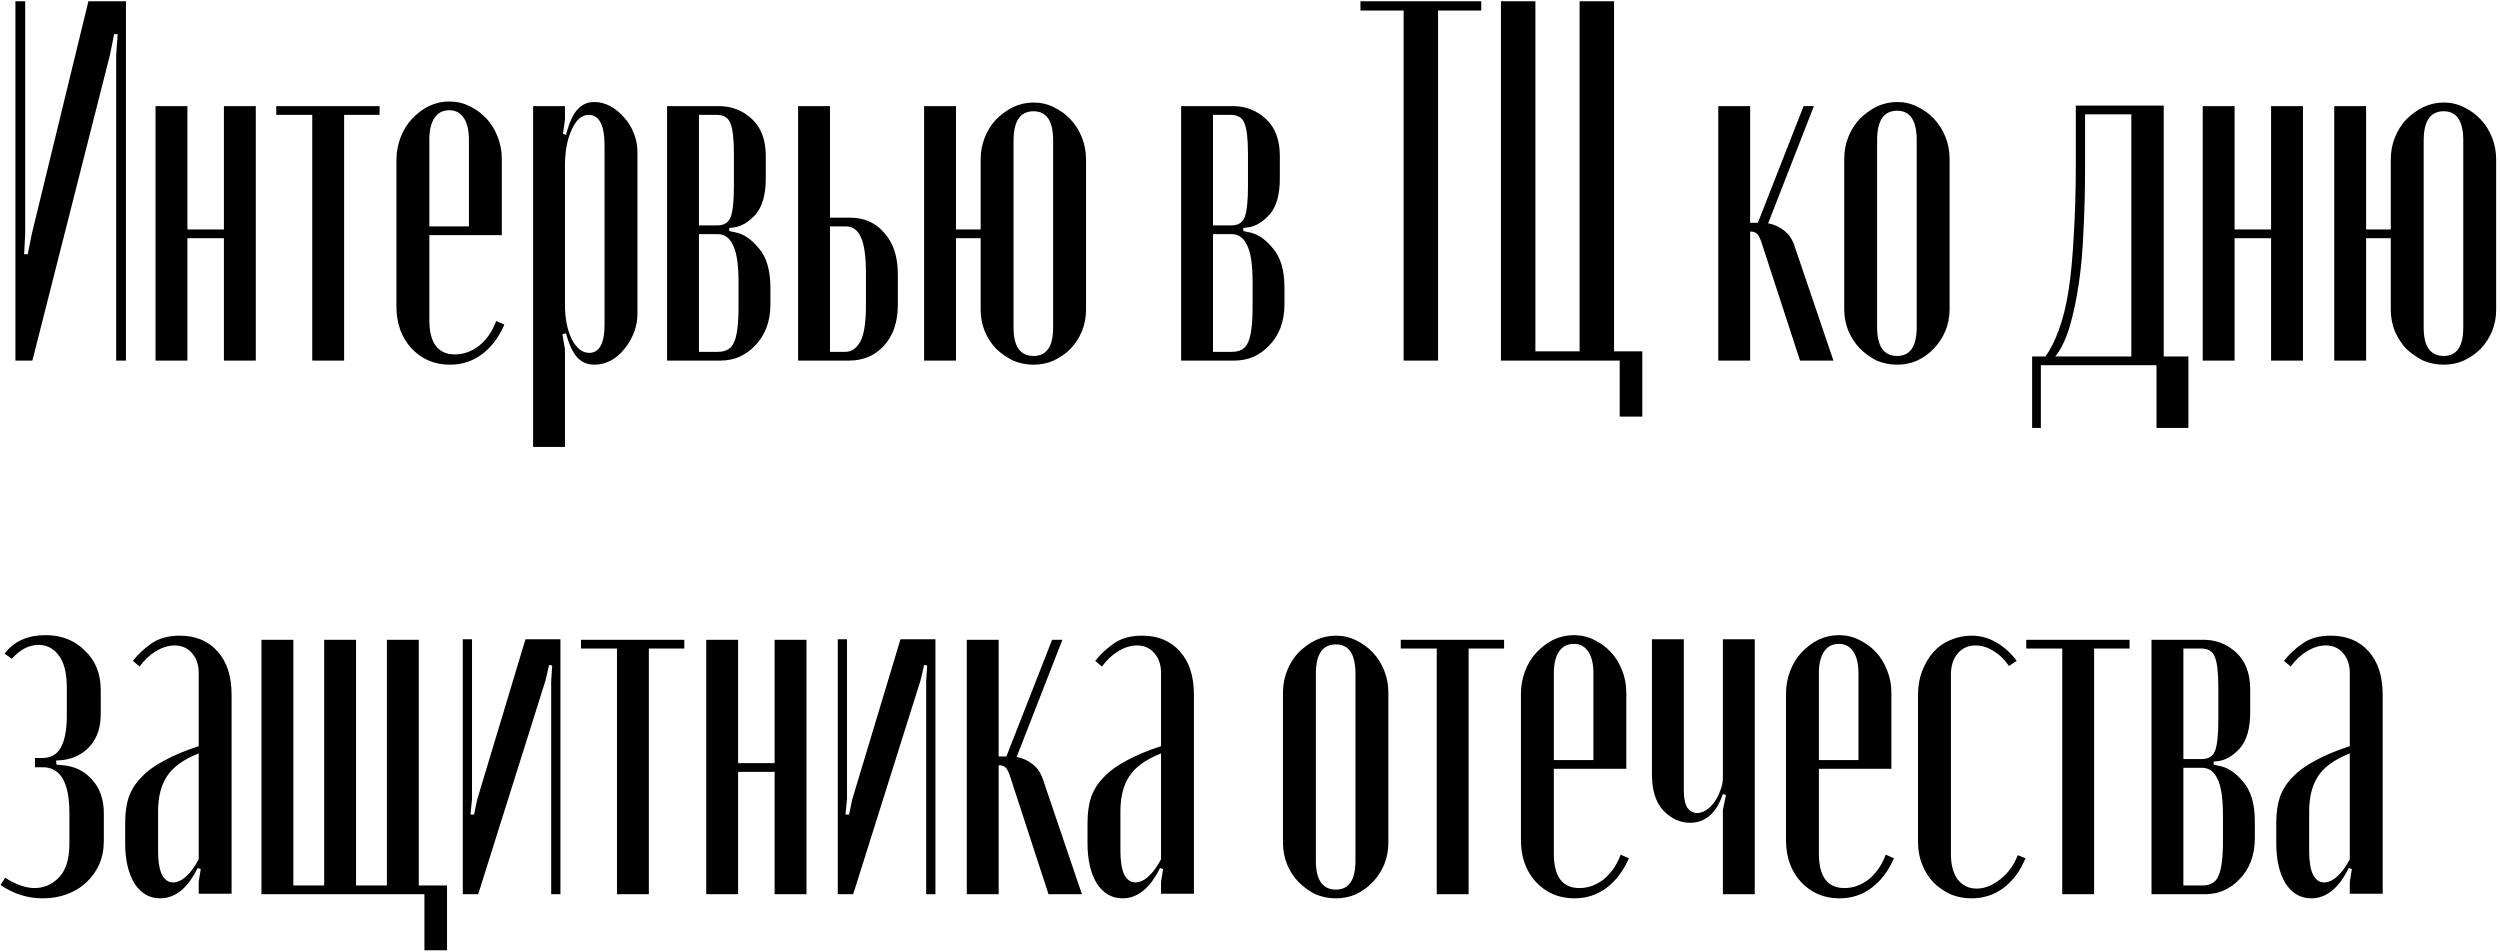 <?xml version="1.0" encoding="UTF-8"?> <svg xmlns="http://www.w3.org/2000/svg" width="520" height="198" viewBox="0 0 520 198" fill="none"> <path d="M26.196 0.261V75H24.165V11.381L24.485 7.104H23.737L22.881 11.381L6.736 75H3.208V0.261H5.239V48.59L5.025 52.867H5.774L6.629 48.59L18.391 0.261H26.196ZM38.982 22.073V47.735H46.573V22.073H53.203V75H46.573V49.552H38.982V75H32.352V22.073H38.982ZM78.956 23.891H71.578V75H64.949V23.891H57.464V22.073H78.956V23.891ZM82.46 33.3C82.46 31.661 82.745 30.092 83.315 28.596C83.886 27.099 84.67 25.816 85.668 24.746C86.737 23.606 87.913 22.715 89.196 22.073C90.55 21.432 91.976 21.111 93.473 21.111C94.97 21.111 96.36 21.432 97.643 22.073C98.997 22.715 100.174 23.57 101.172 24.639C102.169 25.709 102.954 26.992 103.524 28.489C104.094 29.914 104.379 31.447 104.379 33.086V48.911H89.303V66.553C89.303 71.329 91.085 73.717 94.649 73.717C96.431 73.717 98.106 73.111 99.675 71.899C101.243 70.616 102.419 68.905 103.203 66.767L104.914 67.515C103.773 70.153 102.205 72.22 100.209 73.717C98.285 75.143 96.075 75.855 93.58 75.855C90.372 75.855 87.699 74.715 85.561 72.434C83.494 70.153 82.46 67.266 82.46 63.773V33.3ZM97.536 47.093V29.023C97.536 27.099 97.18 25.602 96.467 24.532C95.754 23.463 94.756 22.929 93.473 22.929C92.119 22.929 91.085 23.463 90.372 24.532C89.659 25.602 89.303 27.099 89.303 29.023V47.093H97.536ZM117.085 27.847L117.727 28.061C118.369 25.566 119.153 23.82 120.079 22.822C121.006 21.752 122.182 21.218 123.608 21.218C124.748 21.218 125.853 21.503 126.922 22.073C127.992 22.643 128.954 23.428 129.809 24.425C130.665 25.352 131.342 26.457 131.841 27.74C132.34 28.952 132.589 30.235 132.589 31.589V65.27C132.589 66.624 132.34 67.943 131.841 69.226C131.342 70.509 130.665 71.65 129.809 72.648C129.025 73.646 128.099 74.43 127.029 75C125.96 75.57 124.82 75.855 123.608 75.855C122.182 75.855 121.006 75.356 120.079 74.359C119.153 73.361 118.369 71.685 117.727 69.333L116.979 69.547L117.513 72.648V92.963H110.884V22.073H117.513V24.96L117.085 27.847ZM117.513 63.345C117.513 66.197 117.977 68.585 118.903 70.509C119.901 72.434 121.113 73.396 122.539 73.396C124.677 73.396 125.746 71.436 125.746 67.515V30.306C125.746 26.029 124.641 23.891 122.432 23.891C121.006 23.891 119.83 24.924 118.903 26.992C117.977 28.988 117.513 31.482 117.513 34.476V63.345ZM159.282 37.149C159.282 40.5 158.57 42.994 157.144 44.634C155.718 46.202 154.221 47.093 152.653 47.307L151.691 47.414V48.056L152.653 48.269C154.507 48.554 156.217 49.659 157.785 51.584C159.425 53.437 160.245 56.182 160.245 59.817V63.345C160.245 65.127 159.96 66.767 159.389 68.264C158.819 69.689 158.035 70.901 157.037 71.899C156.11 72.897 155.005 73.681 153.722 74.251C152.511 74.751 151.228 75 149.873 75H138.753V22.073H149.552C152.19 22.073 154.471 22.964 156.395 24.746C158.32 26.528 159.282 29.095 159.282 32.445V37.149ZM149.232 46.879C150.657 46.879 151.584 46.273 152.012 45.062C152.439 43.85 152.653 41.747 152.653 38.753V31.91C152.653 28.845 152.404 26.742 151.905 25.602C151.477 24.461 150.515 23.891 149.018 23.891H145.382V46.879H149.232ZM153.615 58.641C153.615 55.005 153.223 52.439 152.439 50.942C151.727 49.445 150.657 48.697 149.232 48.697H145.382V73.182H149.339C150.978 73.182 152.083 72.541 152.653 71.258C153.295 69.903 153.615 67.444 153.615 63.88V58.641ZM176.805 45.276C179.799 45.276 182.187 46.345 183.969 48.483C185.822 50.55 186.749 53.402 186.749 57.037V63.345C186.749 66.981 185.787 69.832 183.862 71.899C182.009 73.966 179.585 75 176.591 75H166.006V22.073H172.635V45.276H176.805ZM180.12 57.037C180.12 53.33 179.763 50.764 179.051 49.339C178.409 47.842 177.375 47.093 175.95 47.093H172.635V73.182H175.843C177.126 73.182 178.16 72.469 178.944 71.044C179.728 69.618 180.12 67.052 180.12 63.345V57.037ZM214.989 21.325C216.486 21.325 217.876 21.645 219.159 22.287C220.514 22.929 221.69 23.784 222.688 24.853C223.686 25.922 224.47 27.17 225.04 28.596C225.61 30.021 225.895 31.554 225.895 33.193V64.415C225.895 65.983 225.61 67.48 225.04 68.905C224.47 70.26 223.686 71.472 222.688 72.541C221.69 73.539 220.514 74.359 219.159 75C217.876 75.57 216.486 75.855 214.989 75.855C213.492 75.855 212.067 75.57 210.712 75C209.429 74.359 208.253 73.539 207.184 72.541C206.186 71.472 205.402 70.26 204.832 68.905C204.261 67.48 203.976 65.983 203.976 64.415V49.552H198.844V75H192.215V22.073H198.844V47.735H203.976V33.193C203.976 31.554 204.261 30.021 204.832 28.596C205.402 27.17 206.186 25.922 207.184 24.853C208.253 23.784 209.429 22.929 210.712 22.287C212.067 21.645 213.492 21.325 214.989 21.325ZM214.989 23.142C212.209 23.142 210.819 25.174 210.819 29.237V68.157C210.819 72.077 212.209 74.038 214.989 74.038C217.698 74.038 219.052 72.077 219.052 68.157V29.237C219.052 25.174 217.698 23.142 214.989 23.142ZM266.205 37.149C266.205 40.5 265.492 42.994 264.067 44.634C262.641 46.202 261.144 47.093 259.576 47.307L258.614 47.414V48.056L259.576 48.269C261.429 48.554 263.14 49.659 264.708 51.584C266.348 53.437 267.168 56.182 267.168 59.817V63.345C267.168 65.127 266.882 66.767 266.312 68.264C265.742 69.689 264.958 70.901 263.96 71.899C263.033 72.897 261.928 73.681 260.645 74.251C259.433 74.751 258.15 75 256.796 75H245.676V22.073H256.475C259.113 22.073 261.394 22.964 263.318 24.746C265.243 26.528 266.205 29.095 266.205 32.445V37.149ZM256.154 46.879C257.58 46.879 258.507 46.273 258.934 45.062C259.362 43.85 259.576 41.747 259.576 38.753V31.91C259.576 28.845 259.327 26.742 258.828 25.602C258.4 24.461 257.438 23.891 255.941 23.891H252.305V46.879H256.154ZM260.538 58.641C260.538 55.005 260.146 52.439 259.362 50.942C258.649 49.445 257.58 48.697 256.154 48.697H252.305V73.182H256.261C257.901 73.182 259.006 72.541 259.576 71.258C260.218 69.903 260.538 67.444 260.538 63.88V58.641ZM308.099 2.186H299.117V75H291.954V2.186H282.972V0.261H308.099V2.186ZM312.197 0.261H319.361V73.075H328.556V0.261H335.72V73.075H341.601V86.655H336.896V75H312.197V0.261ZM366.49 50.728C366.134 49.588 365.778 48.875 365.421 48.59C365.065 48.305 364.637 48.162 364.138 48.162H364.031V75H357.402V22.073H364.031V46.345H365.635L375.151 22.073H377.29L367.774 46.452C368.985 46.666 370.09 47.164 371.088 47.949C372.157 48.733 372.941 49.98 373.44 51.691L381.353 75H374.403L366.49 50.728ZM394.611 21.218C396.108 21.218 397.498 21.539 398.781 22.18C400.135 22.822 401.312 23.677 402.31 24.746C403.308 25.816 404.092 27.063 404.662 28.489C405.232 29.914 405.517 31.447 405.517 33.086V64.308C405.517 65.876 405.232 67.373 404.662 68.799C404.092 70.153 403.308 71.365 402.31 72.434C401.312 73.503 400.135 74.359 398.781 75C397.498 75.57 396.108 75.855 394.611 75.855C393.114 75.855 391.689 75.57 390.334 75C389.051 74.359 387.875 73.503 386.806 72.434C385.808 71.365 385.024 70.153 384.453 68.799C383.883 67.373 383.598 65.876 383.598 64.308V33.086C383.598 31.447 383.883 29.914 384.453 28.489C385.024 27.063 385.808 25.816 386.806 24.746C387.875 23.677 389.051 22.822 390.334 22.18C391.689 21.539 393.114 21.218 394.611 21.218ZM394.611 23.035C391.831 23.035 390.441 25.067 390.441 29.13V68.05C390.441 72.042 391.831 74.038 394.611 74.038C397.32 74.038 398.674 72.042 398.674 68.05V29.13C398.674 25.067 397.32 23.035 394.611 23.035ZM422.682 89.007V74.145H425.462C426.531 72.648 427.458 70.794 428.242 68.585C429.097 66.304 429.774 63.559 430.273 60.352C430.772 57.073 431.129 53.259 431.342 48.911C431.628 44.563 431.77 39.573 431.77 33.942V21.966H450.054V74.145H455.186V89.007H448.557V75.962H424.499V89.007H422.682ZM443.318 74.145V23.784H433.695V35.118C433.695 39.466 433.588 43.672 433.374 47.735C433.231 51.727 432.911 55.433 432.412 58.855C431.913 62.276 431.271 65.306 430.487 67.943C429.703 70.581 428.705 72.648 427.493 74.145H443.318ZM464.793 22.073V47.735H472.385V22.073H479.014V75H472.385V49.552H464.793V75H458.164V22.073H464.793ZM508.296 21.325C509.793 21.325 511.183 21.645 512.466 22.287C513.82 22.929 514.996 23.784 515.994 24.853C516.992 25.922 517.776 27.17 518.347 28.596C518.917 30.021 519.202 31.554 519.202 33.193V64.415C519.202 65.983 518.917 67.48 518.347 68.905C517.776 70.26 516.992 71.472 515.994 72.541C514.996 73.539 513.82 74.359 512.466 75C511.183 75.57 509.793 75.855 508.296 75.855C506.799 75.855 505.373 75.57 504.019 75C502.736 74.359 501.56 73.539 500.491 72.541C499.493 71.472 498.709 70.26 498.138 68.905C497.568 67.48 497.283 65.983 497.283 64.415V49.552H492.151V75H485.521V22.073H492.151V47.735H497.283V33.193C497.283 31.554 497.568 30.021 498.138 28.596C498.709 27.17 499.493 25.922 500.491 24.853C501.56 23.784 502.736 22.929 504.019 22.287C505.373 21.645 506.799 21.325 508.296 21.325ZM508.296 23.142C505.516 23.142 504.126 25.174 504.126 29.237V68.157C504.126 72.077 505.516 74.038 508.296 74.038C511.005 74.038 512.359 72.077 512.359 68.157V29.237C512.359 25.174 511.005 23.142 508.296 23.142ZM8.875 186.855C5.738 186.855 2.816 185.929 0.107 184.075L1.069 182.578C3.35 184.004 5.382 184.717 7.164 184.717C9.16 184.717 10.87 183.968 12.296 182.472C13.722 180.975 14.435 178.658 14.435 175.522V169.106C14.435 162.691 12.546 159.519 8.768 159.59H7.271V157.665H8.768C10.55 157.665 11.833 156.953 12.617 155.527C13.472 154.101 13.9 151.82 13.9 148.684V143.124C13.9 139.988 13.33 137.707 12.189 136.281C11.12 134.855 9.73 134.142 8.019 134.142C6.023 134.142 4.17 135.105 2.459 137.029L0.962 135.96C2.887 133.394 5.738 132.111 9.516 132.111C12.795 132.111 15.504 133.18 17.642 135.319C19.852 137.386 20.957 140.13 20.957 143.552V148.577C20.957 151.286 20.208 153.495 18.712 155.206C17.215 156.846 15.326 157.808 13.045 158.093L11.655 158.2L11.761 159.055L13.045 159.162C15.539 159.376 17.571 160.374 19.139 162.156C20.779 163.938 21.598 166.291 21.598 169.213V174.88C21.598 176.662 21.278 178.302 20.636 179.798C19.995 181.224 19.104 182.472 17.963 183.541C16.823 184.61 15.468 185.43 13.9 186C12.403 186.57 10.728 186.855 8.875 186.855ZM26.037 171.138C26.037 169.071 26.287 167.289 26.786 165.792C27.356 164.223 28.247 162.833 29.459 161.622C30.671 160.339 32.239 159.198 34.163 158.2C36.088 157.131 38.476 156.133 41.327 155.206V139.916C41.327 138.277 40.864 136.922 39.937 135.853C39.011 134.784 37.799 134.249 36.302 134.249C35.09 134.249 33.807 134.641 32.453 135.426C31.17 136.21 30.029 137.279 29.031 138.633L27.641 137.457C28.639 136.174 29.887 134.998 31.384 133.929C32.952 132.788 34.948 132.218 37.371 132.218C40.721 132.218 43.359 133.323 45.283 135.532C47.208 137.671 48.17 140.665 48.17 144.514V185.893H41.327V183.434L41.755 180.761L41.114 180.547C39.046 184.753 36.444 186.855 33.308 186.855C31.098 186.855 29.316 185.822 27.962 183.755C26.679 181.616 26.037 178.836 26.037 175.415V171.138ZM35.981 183.541C36.908 183.541 37.834 183.113 38.761 182.258C39.688 181.402 40.543 180.226 41.327 178.729V156.703C38.12 157.986 35.91 159.59 34.698 161.515C33.486 163.368 32.88 165.792 32.88 168.785V177.018C32.88 179.086 33.13 180.69 33.629 181.83C34.199 182.971 34.983 183.541 35.981 183.541ZM54.384 133.073H61.014V184.182H67.429V133.073H74.058V184.182H80.474V133.073H87.103V186H54.384V133.073ZM85.713 184.182H92.984V197.655H88.279V186H85.713V184.182ZM116.571 132.966V186H114.646V141.627L114.86 138.419L114.219 138.312L113.47 141.52L99.463 186H96.256V132.966H98.18V166.219L97.859 169.427H98.608L99.249 166.326L109.3 132.966H116.571ZM142.337 134.891H134.959V186H128.33V134.891H120.845V133.073H142.337V134.891ZM153.527 133.073V158.735H161.118V133.073H167.748V186H161.118V160.552H153.527V186H146.898V133.073H153.527ZM194.57 132.966V186H192.646V141.627L192.86 138.419L192.218 138.312L191.47 141.52L177.463 186H174.255V132.966H176.18V166.219L175.859 169.427H176.607L177.249 166.326L187.3 132.966H194.57ZM210.179 161.729C209.822 160.588 209.466 159.875 209.109 159.59C208.753 159.305 208.325 159.162 207.826 159.162H207.719V186H201.09V133.073H207.719V157.345H209.323L218.839 133.073H220.978L211.462 157.452C212.673 157.665 213.778 158.164 214.776 158.949C215.845 159.733 216.63 160.98 217.128 162.691L225.041 186H218.091L210.179 161.729ZM226.204 171.138C226.204 169.071 226.454 167.289 226.953 165.792C227.523 164.223 228.414 162.833 229.626 161.622C230.838 160.339 232.406 159.198 234.331 158.2C236.255 157.131 238.643 156.133 241.494 155.206V139.916C241.494 138.277 241.031 136.922 240.104 135.853C239.178 134.784 237.966 134.249 236.469 134.249C235.257 134.249 233.974 134.641 232.62 135.426C231.337 136.21 230.196 137.279 229.198 138.633L227.808 137.457C228.806 136.174 230.054 134.998 231.551 133.929C233.119 132.788 235.115 132.218 237.538 132.218C240.888 132.218 243.526 133.323 245.45 135.532C247.375 137.671 248.337 140.665 248.337 144.514V185.893H241.494V183.434L241.922 180.761L241.28 180.547C239.213 184.753 236.612 186.855 233.475 186.855C231.265 186.855 229.483 185.822 228.129 183.755C226.846 181.616 226.204 178.836 226.204 175.415V171.138ZM236.148 183.541C237.075 183.541 238.002 183.113 238.928 182.258C239.855 181.402 240.71 180.226 241.494 178.729V156.703C238.287 157.986 236.077 159.59 234.865 161.515C233.653 163.368 233.047 165.792 233.047 168.785V177.018C233.047 179.086 233.297 180.69 233.796 181.83C234.366 182.971 235.15 183.541 236.148 183.541ZM277.873 132.218C279.37 132.218 280.76 132.539 282.043 133.18C283.398 133.822 284.574 134.677 285.572 135.746C286.57 136.816 287.354 138.063 287.924 139.489C288.494 140.914 288.779 142.447 288.779 144.086V175.308C288.779 176.876 288.494 178.373 287.924 179.798C287.354 181.153 286.57 182.365 285.572 183.434C284.574 184.503 283.398 185.358 282.043 186C280.76 186.57 279.37 186.855 277.873 186.855C276.376 186.855 274.951 186.57 273.596 186C272.313 185.358 271.137 184.503 270.068 183.434C269.07 182.365 268.286 181.153 267.716 179.798C267.145 178.373 266.86 176.876 266.86 175.308V144.086C266.86 142.447 267.145 140.914 267.716 139.489C268.286 138.063 269.07 136.816 270.068 135.746C271.137 134.677 272.313 133.822 273.596 133.18C274.951 132.539 276.376 132.218 277.873 132.218ZM277.873 134.036C275.093 134.036 273.703 136.067 273.703 140.13V179.05C273.703 183.042 275.093 185.038 277.873 185.038C280.582 185.038 281.936 183.042 281.936 179.05V140.13C281.936 136.067 280.582 134.036 277.873 134.036ZM312.849 134.891H305.472V186H298.843V134.891H291.358V133.073H312.849V134.891ZM316.354 144.3C316.354 142.661 316.639 141.092 317.209 139.596C317.779 138.099 318.563 136.816 319.561 135.746C320.631 134.606 321.807 133.715 323.09 133.073C324.444 132.432 325.87 132.111 327.367 132.111C328.864 132.111 330.254 132.432 331.537 133.073C332.891 133.715 334.067 134.57 335.065 135.639C336.063 136.709 336.847 137.992 337.417 139.489C337.988 140.914 338.273 142.447 338.273 144.086V159.911H323.197V177.553C323.197 182.329 324.979 184.717 328.543 184.717C330.325 184.717 332 184.111 333.568 182.899C335.136 181.616 336.313 179.905 337.097 177.767L338.807 178.515C337.667 181.153 336.099 183.22 334.103 184.717C332.178 186.143 329.969 186.855 327.474 186.855C324.266 186.855 321.593 185.715 319.454 183.434C317.387 181.153 316.354 178.266 316.354 174.773V144.3ZM331.43 158.093V140.023C331.43 138.099 331.073 136.602 330.361 135.532C329.648 134.463 328.65 133.929 327.367 133.929C326.012 133.929 324.979 134.463 324.266 135.532C323.553 136.602 323.197 138.099 323.197 140.023V158.093H331.43ZM358.357 165.15C357.002 169.142 354.721 171.138 351.514 171.138C349.447 171.138 347.593 170.282 345.954 168.572C344.386 166.861 343.601 164.366 343.601 161.087V132.966H350.231V164.402C350.231 166.041 350.48 167.253 350.979 168.037C351.549 168.75 352.227 169.106 353.011 169.106C353.652 169.106 354.294 168.892 354.935 168.465C355.577 168.037 356.147 167.467 356.646 166.754C357.145 166.041 357.537 165.257 357.822 164.402C358.179 163.546 358.357 162.691 358.357 161.835V132.966H364.986V186H358.357V168.465L358.998 165.364L358.357 165.15ZM371.486 144.3C371.486 142.661 371.771 141.092 372.341 139.596C372.911 138.099 373.695 136.816 374.693 135.746C375.763 134.606 376.939 133.715 378.222 133.073C379.576 132.432 381.002 132.111 382.499 132.111C383.996 132.111 385.386 132.432 386.669 133.073C388.023 133.715 389.199 134.57 390.197 135.639C391.195 136.709 391.979 137.992 392.55 139.489C393.12 140.914 393.405 142.447 393.405 144.086V159.911H378.329V177.553C378.329 182.329 380.111 184.717 383.675 184.717C385.457 184.717 387.132 184.111 388.7 182.899C390.269 181.616 391.445 179.905 392.229 177.767L393.94 178.515C392.799 181.153 391.231 183.22 389.235 184.717C387.31 186.143 385.101 186.855 382.606 186.855C379.398 186.855 376.725 185.715 374.587 183.434C372.519 181.153 371.486 178.266 371.486 174.773V144.3ZM386.562 158.093V140.023C386.562 138.099 386.205 136.602 385.493 135.532C384.78 134.463 383.782 133.929 382.499 133.929C381.144 133.929 380.111 134.463 379.398 135.532C378.685 136.602 378.329 138.099 378.329 140.023V158.093H386.562ZM398.947 144.514C398.947 142.732 399.232 141.092 399.803 139.596C400.373 138.099 401.121 136.816 402.048 135.746C403.046 134.606 404.222 133.75 405.577 133.18C407.002 132.539 408.499 132.218 410.067 132.218C411.921 132.218 413.631 132.681 415.2 133.608C416.839 134.534 418.265 135.818 419.477 137.457L417.873 138.526C416.946 137.172 415.877 136.138 414.665 135.426C413.453 134.641 412.206 134.249 410.923 134.249C409.355 134.249 408.107 134.82 407.18 135.96C406.254 137.029 405.79 138.491 405.79 140.344V177.66C405.79 179.87 406.254 181.616 407.18 182.899C408.178 184.182 409.497 184.824 411.137 184.824C412.776 184.824 414.416 184.182 416.055 182.899C417.695 181.616 418.906 179.941 419.69 177.874L421.294 178.515C420.225 181.153 418.692 183.22 416.697 184.717C414.772 186.143 412.562 186.855 410.067 186.855C408.499 186.855 407.038 186.57 405.684 186C404.329 185.358 403.153 184.539 402.155 183.541C401.157 182.472 400.373 181.224 399.803 179.798C399.232 178.373 398.947 176.84 398.947 175.201V144.514ZM442.953 134.891H435.575V186H428.946V134.891H421.461V133.073H442.953V134.891ZM468.043 148.149C468.043 151.5 467.33 153.994 465.904 155.634C464.479 157.202 462.982 158.093 461.414 158.307L460.451 158.414V159.055L461.414 159.269C463.267 159.554 464.978 160.659 466.546 162.584C468.185 164.437 469.005 167.182 469.005 170.817V174.345C469.005 176.127 468.72 177.767 468.15 179.264C467.58 180.69 466.795 181.901 465.798 182.899C464.871 183.897 463.766 184.681 462.483 185.252C461.271 185.751 459.988 186 458.634 186H447.514V133.073H458.313C460.95 133.073 463.231 133.964 465.156 135.746C467.081 137.528 468.043 140.094 468.043 143.445V148.149ZM457.992 157.879C459.418 157.879 460.344 157.273 460.772 156.062C461.2 154.85 461.414 152.747 461.414 149.753V142.91C461.414 139.845 461.164 137.742 460.665 136.602C460.238 135.461 459.275 134.891 457.778 134.891H454.143V157.879H457.992ZM462.376 169.641C462.376 166.005 461.984 163.439 461.2 161.942C460.487 160.445 459.418 159.697 457.992 159.697H454.143V184.182H458.099C459.739 184.182 460.843 183.541 461.414 182.258C462.055 180.903 462.376 178.444 462.376 174.88V169.641ZM473.463 171.138C473.463 169.071 473.713 167.289 474.212 165.792C474.782 164.223 475.673 162.833 476.885 161.622C478.097 160.339 479.665 159.198 481.59 158.2C483.514 157.131 485.902 156.133 488.753 155.206V139.916C488.753 138.277 488.29 136.922 487.363 135.853C486.437 134.784 485.225 134.249 483.728 134.249C482.516 134.249 481.233 134.641 479.879 135.426C478.596 136.21 477.455 137.279 476.457 138.633L475.067 137.457C476.065 136.174 477.313 134.998 478.81 133.929C480.378 132.788 482.374 132.218 484.797 132.218C488.147 132.218 490.785 133.323 492.709 135.532C494.634 137.671 495.596 140.665 495.596 144.514V185.893H488.753V183.434L489.181 180.761L488.539 180.547C486.472 184.753 483.871 186.855 480.734 186.855C478.524 186.855 476.742 185.822 475.388 183.755C474.105 181.616 473.463 178.836 473.463 175.415V171.138ZM483.407 183.541C484.334 183.541 485.261 183.113 486.187 182.258C487.114 181.402 487.969 180.226 488.753 178.729V156.703C485.546 157.986 483.336 159.59 482.124 161.515C480.912 163.368 480.306 165.792 480.306 168.785V177.018C480.306 179.086 480.556 180.69 481.055 181.83C481.625 182.971 482.409 183.541 483.407 183.541Z" fill="black"></path> </svg> 